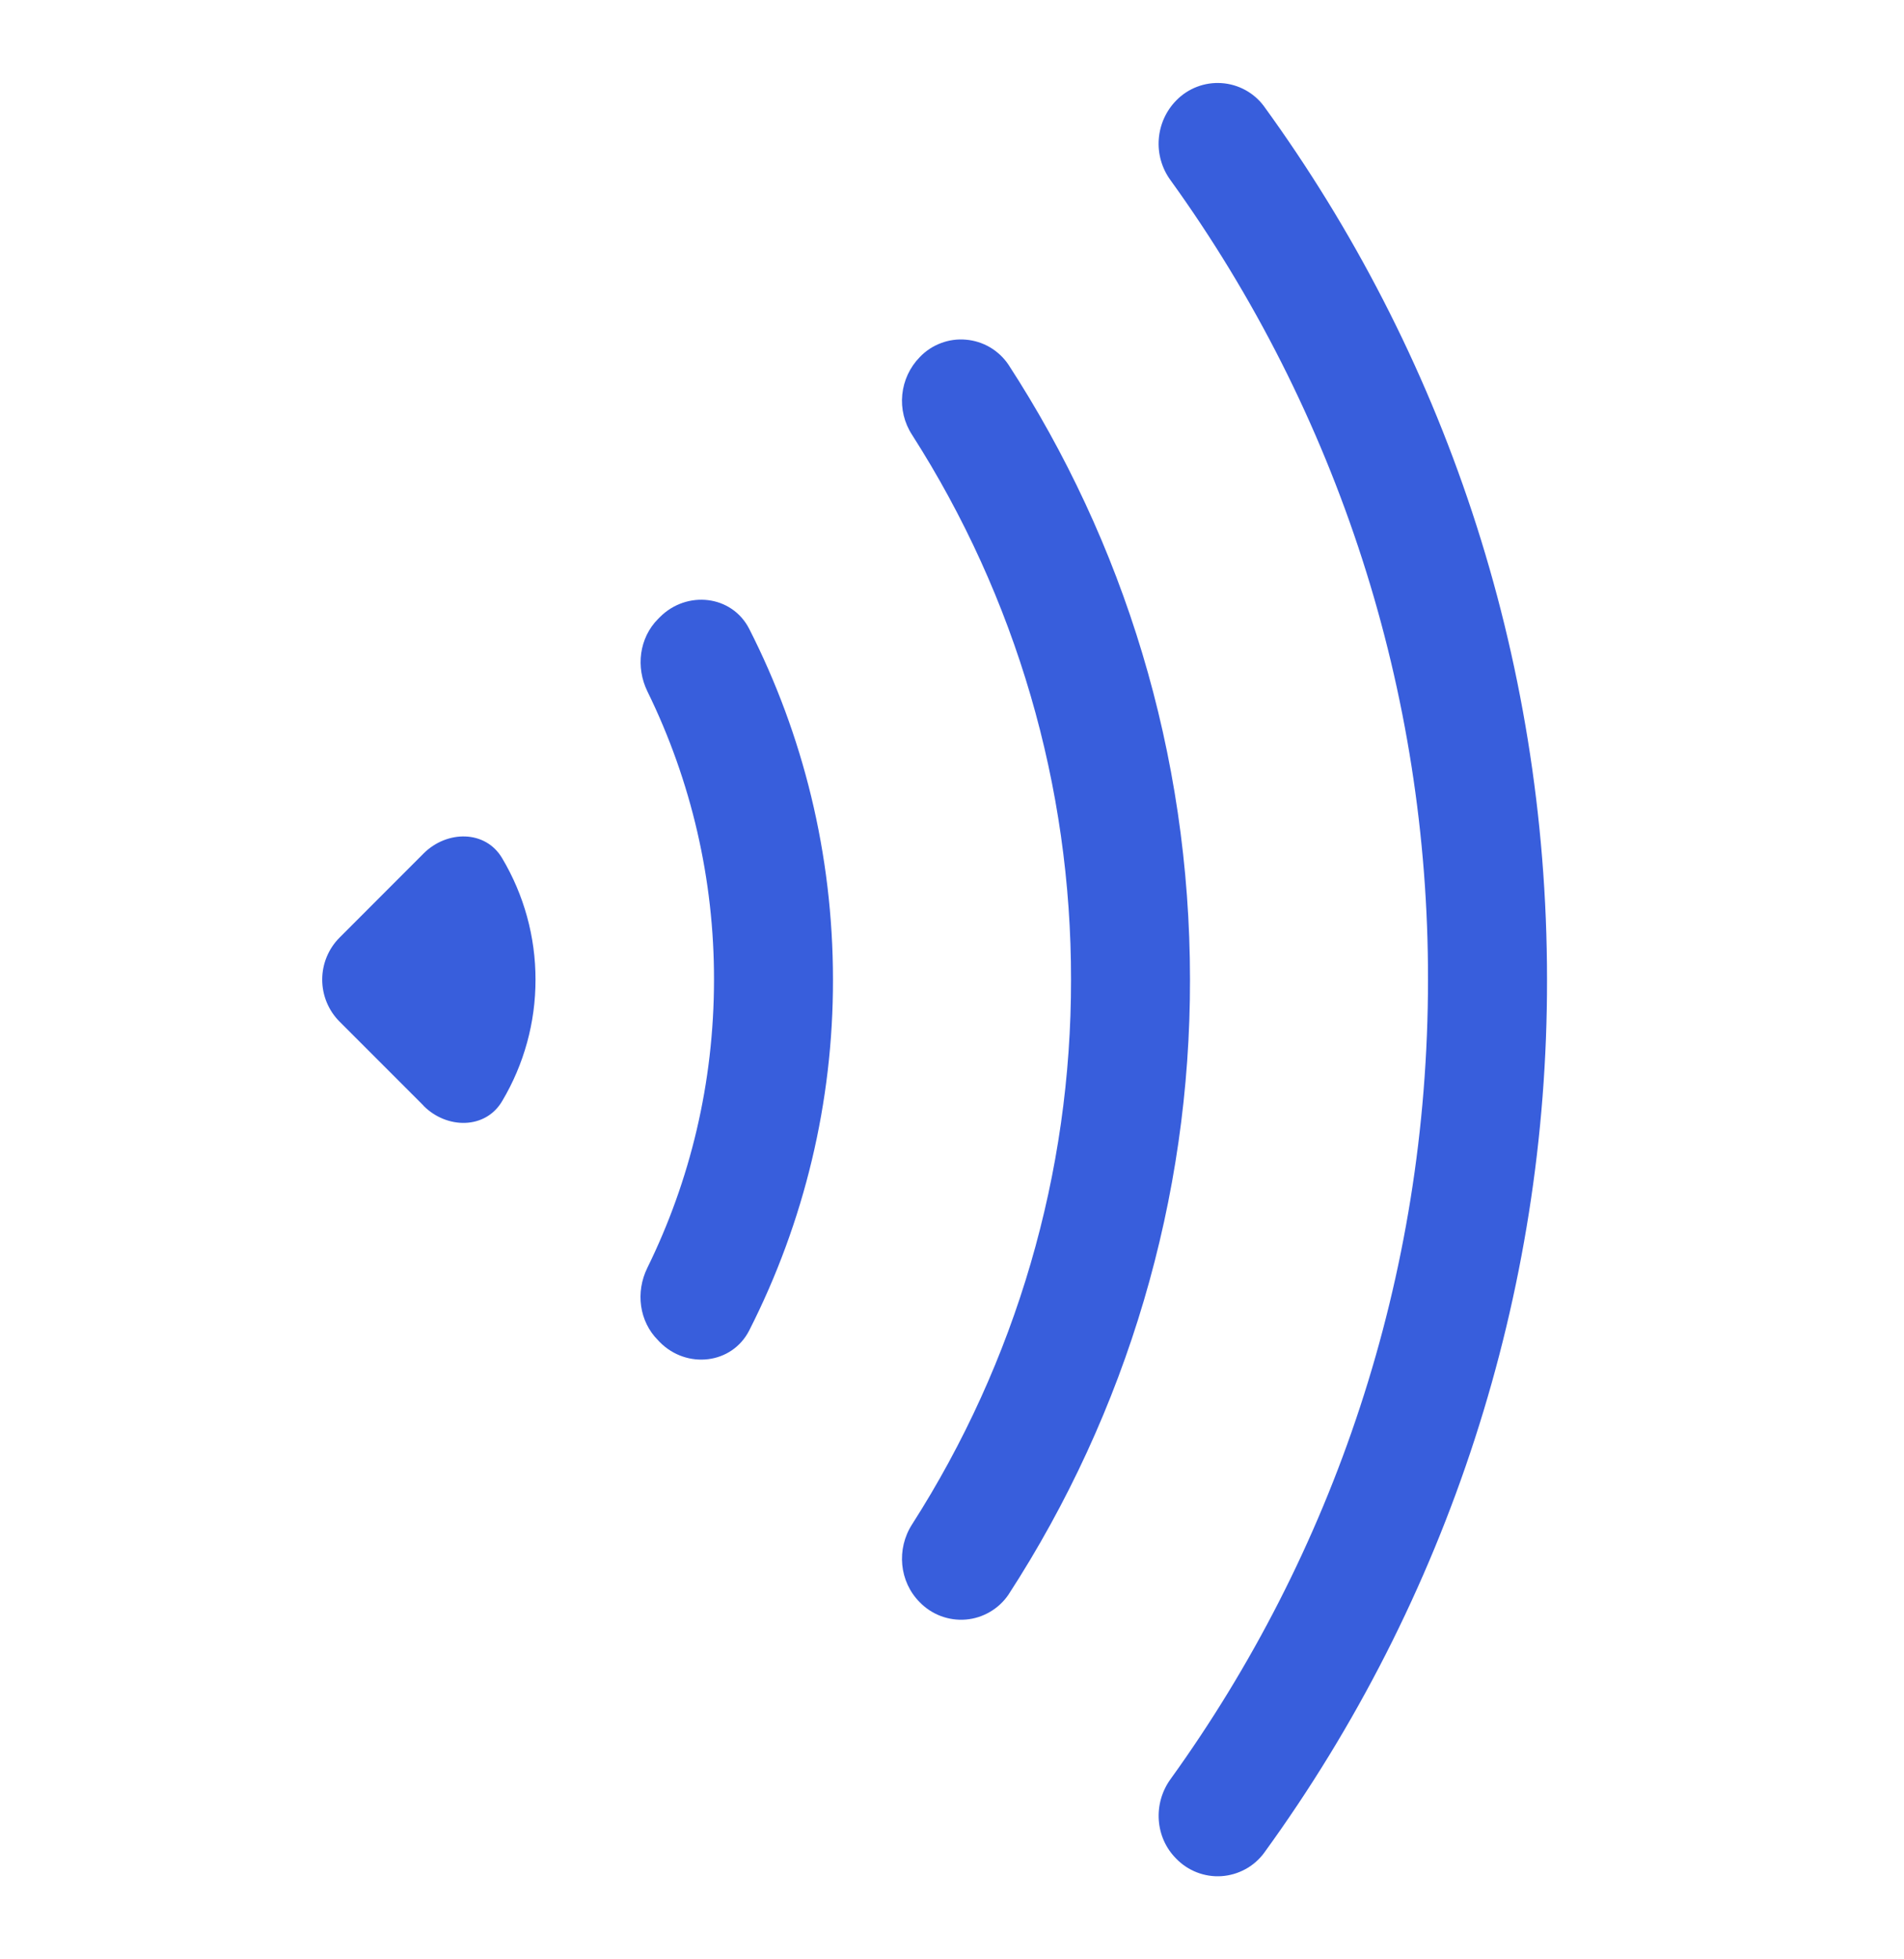 <svg width="35" height="36" viewBox="0 0 35 36" fill="none" xmlns="http://www.w3.org/2000/svg">
<path d="M21.623 34.152C21.73 34.262 21.86 34.348 22.003 34.403C22.146 34.458 22.299 34.482 22.452 34.472C22.605 34.462 22.754 34.419 22.889 34.346C23.024 34.274 23.141 34.172 23.233 34.05C26.624 29.386 28.446 23.766 28.438 18C28.438 12.004 26.508 6.457 23.233 1.95C23.142 1.827 23.024 1.726 22.89 1.653C22.755 1.58 22.606 1.537 22.453 1.527C22.3 1.517 22.146 1.54 22.003 1.595C21.86 1.65 21.73 1.735 21.623 1.845C21.435 2.036 21.321 2.288 21.301 2.556C21.281 2.823 21.356 3.089 21.514 3.307C24.601 7.583 26.258 12.726 26.25 18C26.25 23.484 24.496 28.559 21.516 32.691C21.192 33.14 21.232 33.763 21.623 34.152Z" fill="#385EDC"/>
<path d="M16.907 29.439C17.016 29.551 17.148 29.638 17.295 29.693C17.442 29.748 17.599 29.77 17.755 29.757C17.911 29.744 18.062 29.696 18.197 29.617C18.333 29.538 18.449 29.43 18.537 29.301C20.722 25.937 21.881 22.011 21.875 18C21.875 13.833 20.65 9.95 18.537 6.699C18.449 6.569 18.333 6.461 18.198 6.381C18.063 6.302 17.911 6.254 17.755 6.241C17.599 6.227 17.441 6.249 17.295 6.305C17.148 6.36 17.015 6.448 16.907 6.562C16.725 6.748 16.612 6.991 16.586 7.25C16.56 7.509 16.623 7.769 16.765 7.988C18.679 10.976 19.693 14.451 19.688 18C19.693 21.548 18.678 25.023 16.765 28.01C16.476 28.461 16.529 29.06 16.907 29.439ZM12.132 24.663C12.626 25.158 13.455 25.068 13.773 24.444C14.788 22.448 15.316 20.24 15.312 18C15.312 15.681 14.757 13.489 13.773 11.556C13.455 10.932 12.626 10.843 12.132 11.337L12.099 11.37C11.749 11.72 11.683 12.26 11.902 12.706C12.71 14.354 13.128 16.165 13.125 18C13.125 19.899 12.685 21.697 11.9 23.294C11.681 23.738 11.747 24.278 12.099 24.628L12.132 24.663ZM7.787 20.319C8.216 20.748 8.925 20.752 9.231 20.231C9.633 19.556 9.845 18.785 9.844 18C9.845 17.215 9.633 16.444 9.231 15.769C8.925 15.248 8.216 15.253 7.787 15.681L6.243 17.226C6.038 17.431 5.923 17.709 5.923 17.999C5.923 18.289 6.038 18.567 6.243 18.772L7.79 20.319L7.787 20.319Z" fill="#385EDC"/>
</svg>
